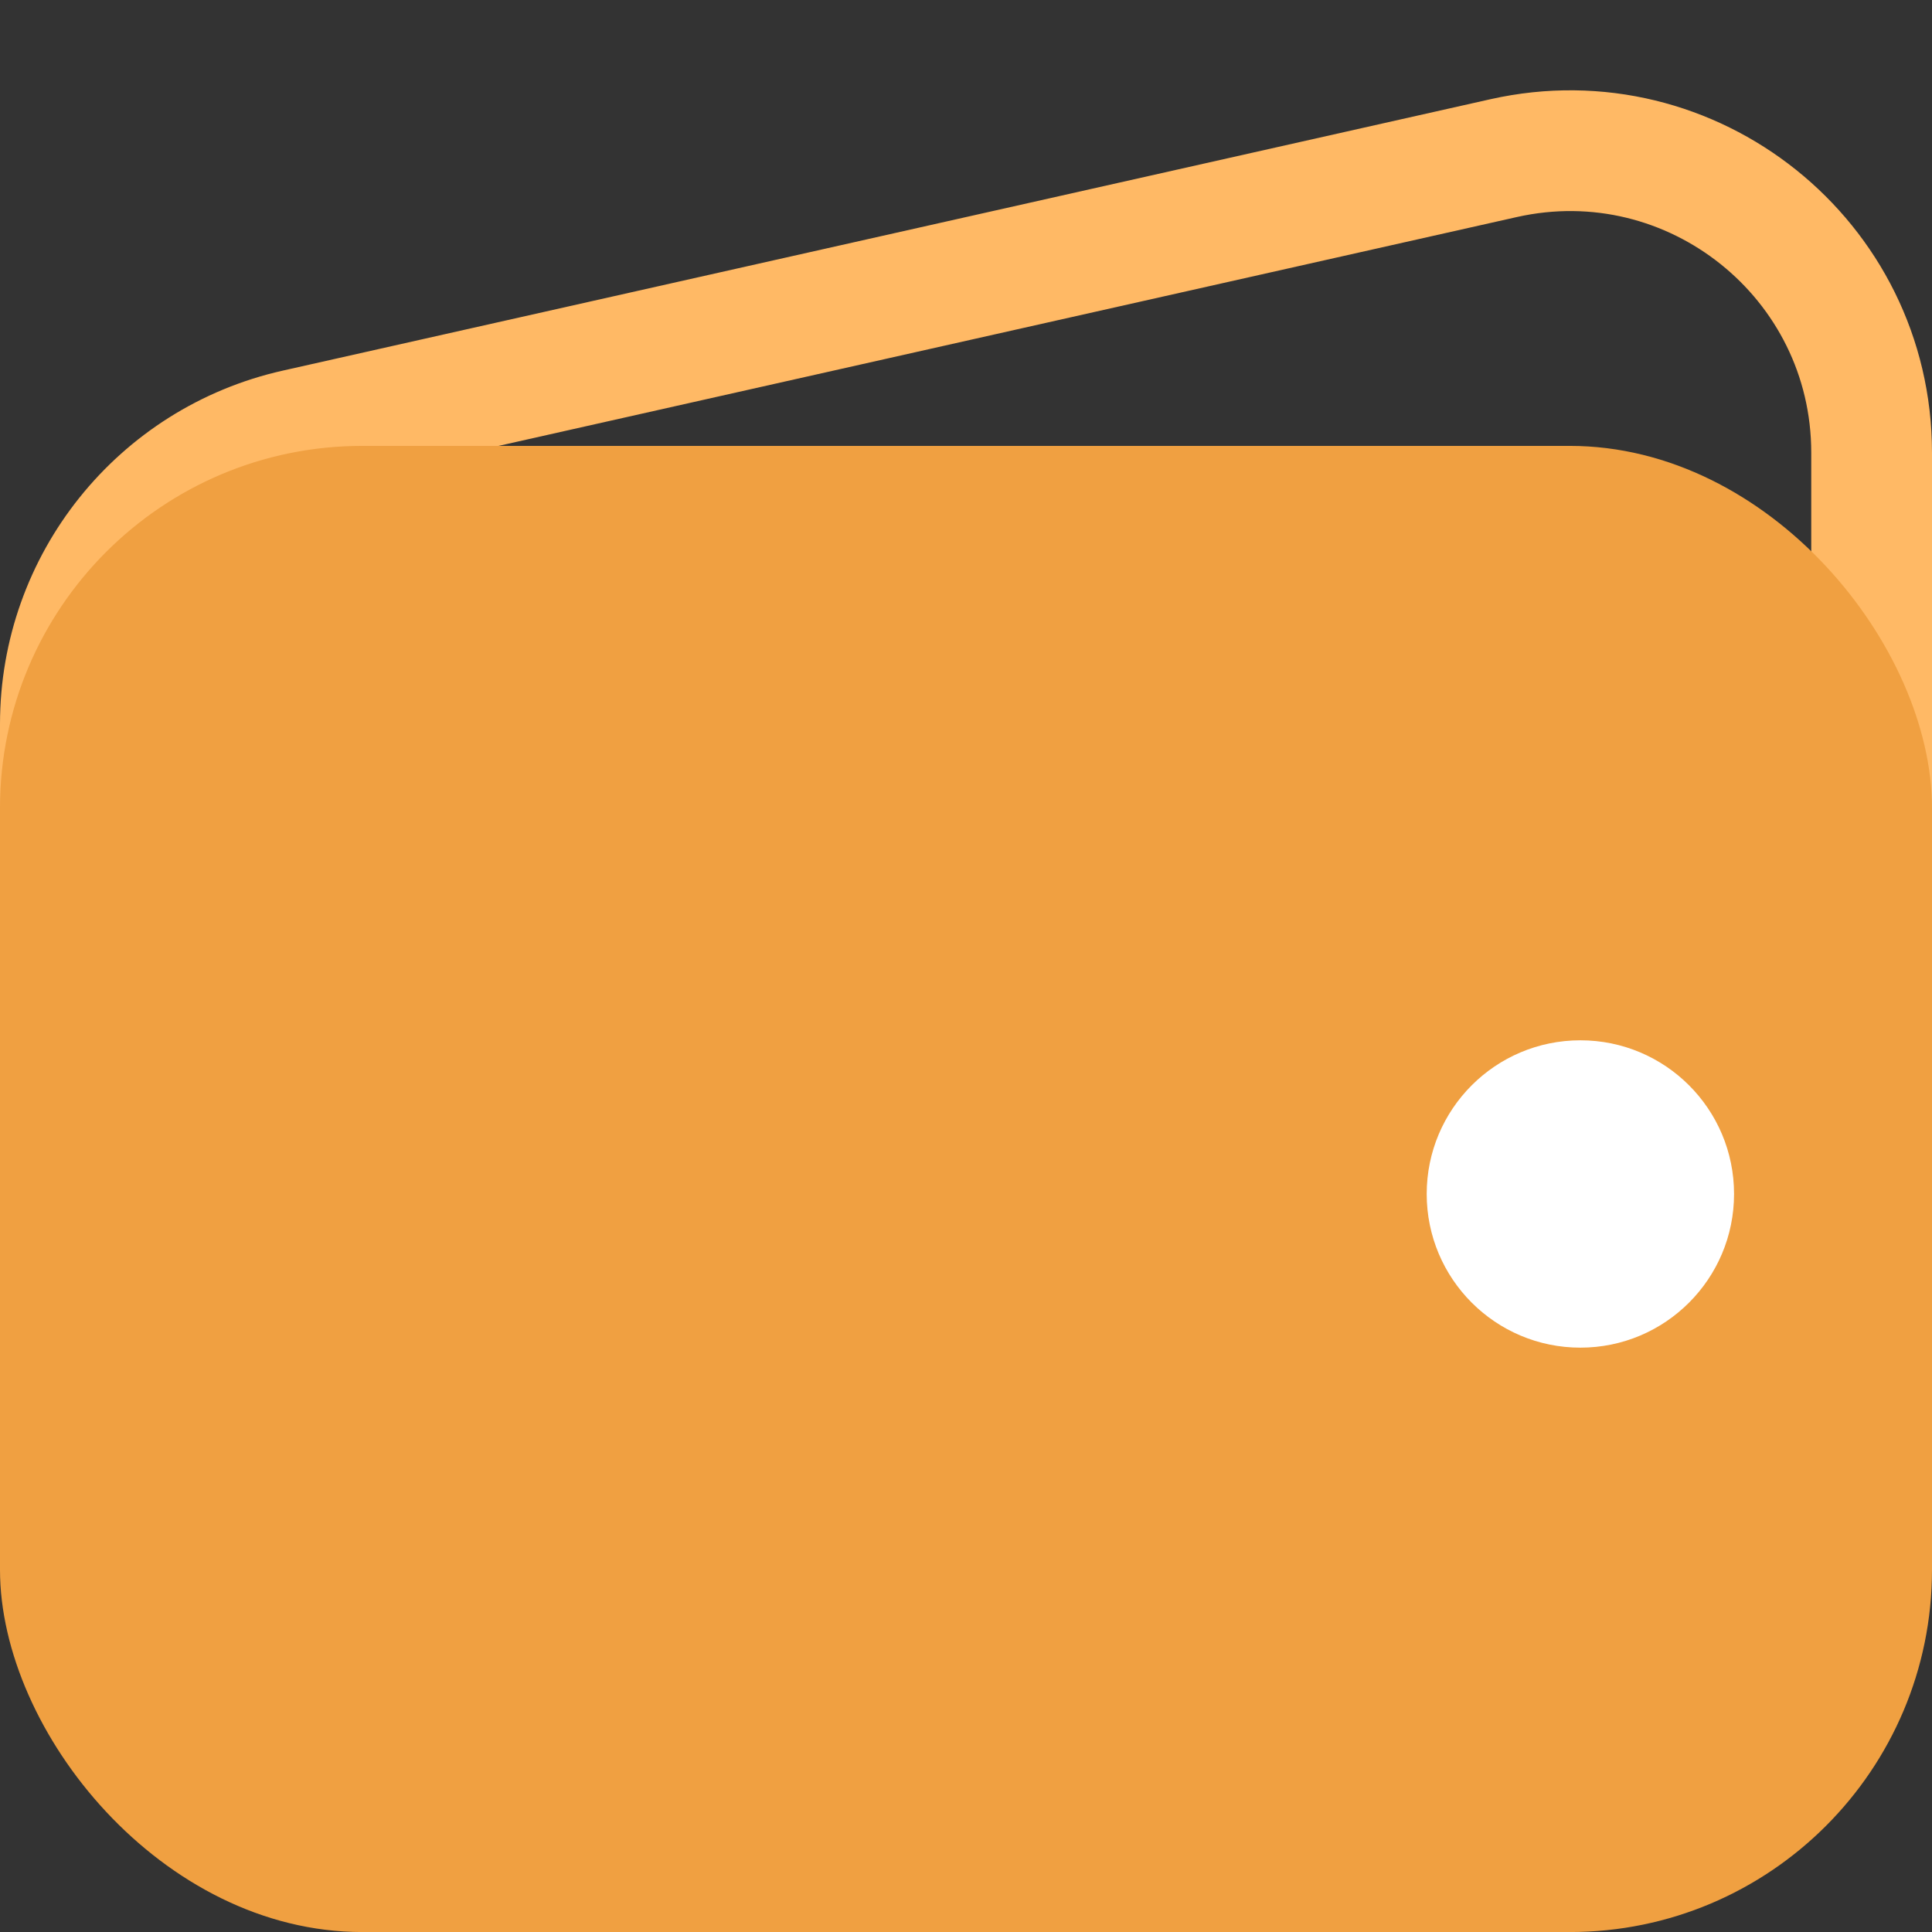 <svg width="48" height="48" viewBox="0 0 48 48" fill="none" xmlns="http://www.w3.org/2000/svg">
<rect x="0" y="0" width="48" height="48" fill="#333333" stroke="none"/>
<path d="M1.5 17.988C1.5 14.48 3.932 11.44 7.356 10.671L37.356 3.929C42.044 2.876 46.5 6.441 46.5 11.247V30.012C46.5 33.52 44.068 36.56 40.644 37.329L10.644 44.071C5.956 45.124 1.5 41.559 1.5 36.753V17.988Z" stroke="#FFB965" stroke-width="3"/>
<rect y="11.078" width="48" height="36.923" rx="9" fill="#F0A041"/>
<circle cx="39.264" cy="29.664" r="3.818" fill="white"/>
</svg>
